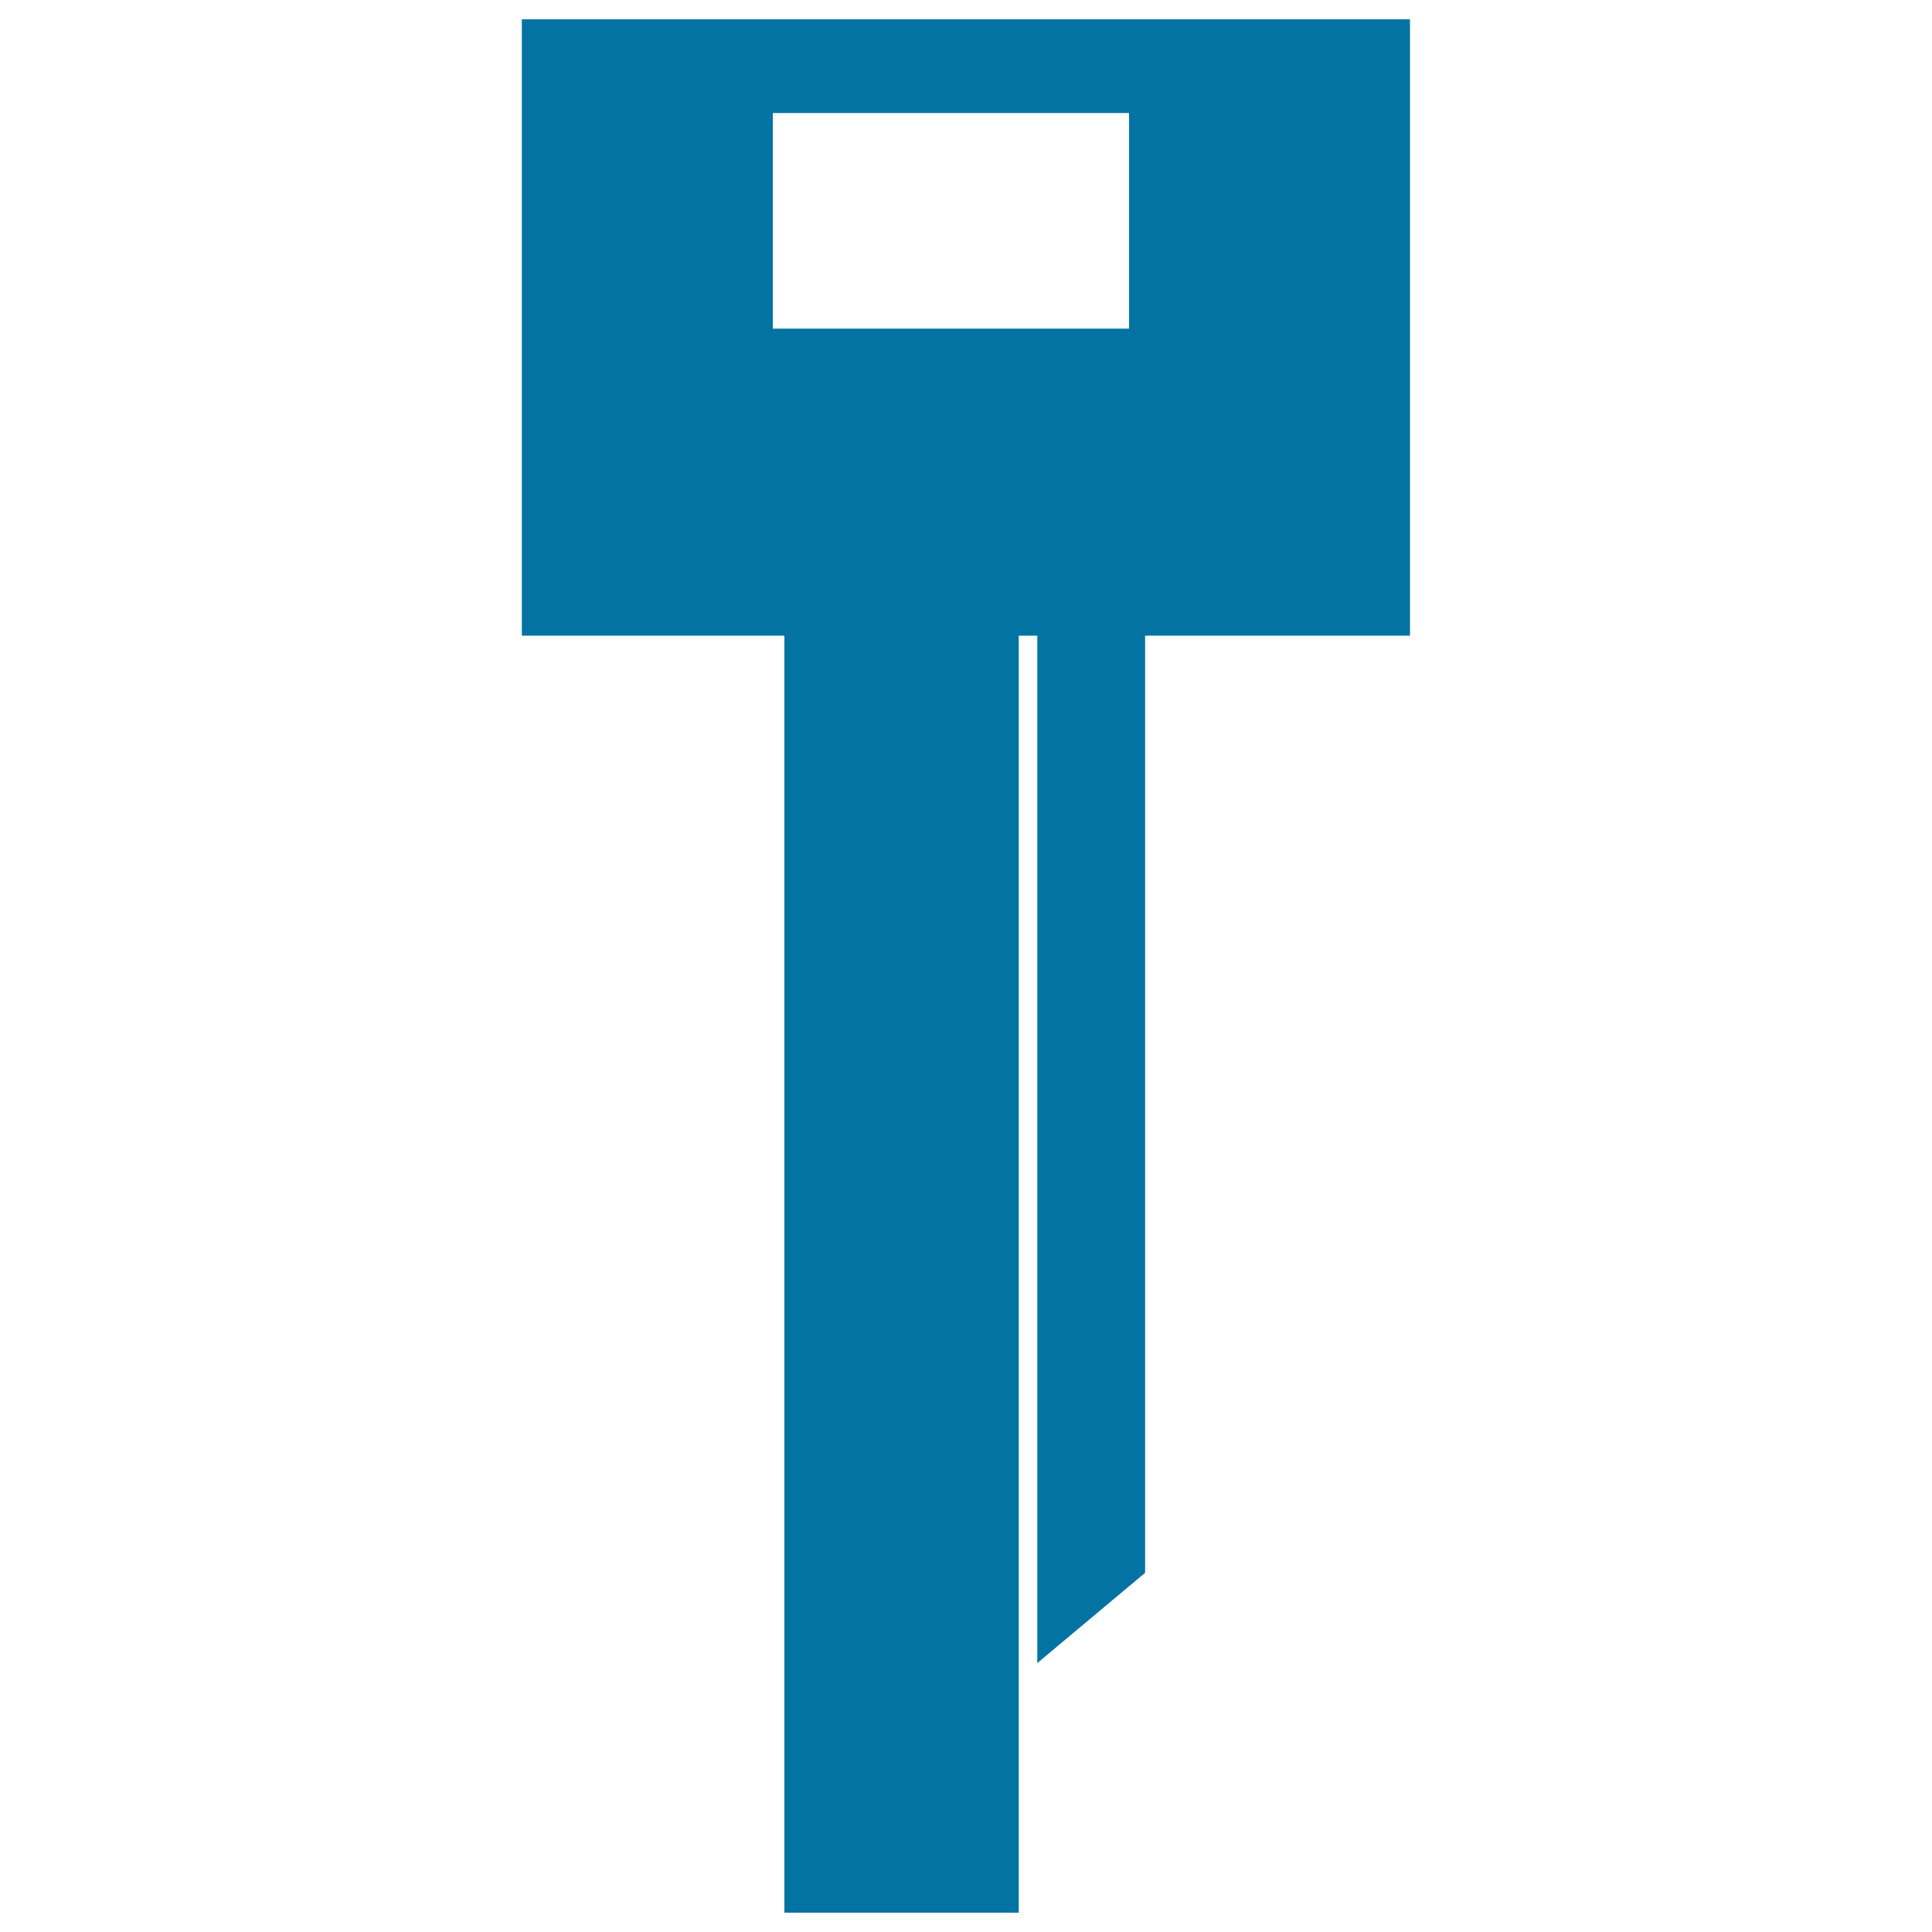 <svg xmlns="http://www.w3.org/2000/svg" viewBox="0 0 1000 1000" style="fill:#0273a2">
<title>Rectangular Black Key Shape SVG icon</title>
<g><path d="M270.1,329H406v661h121.3v-43.7v-77.4V329h9.6v531.8l55.8-46.7V329h137.1V10H270.1V329z M584.4,58.5v111.6H400V58.5H584.4z"/></g>
</svg>